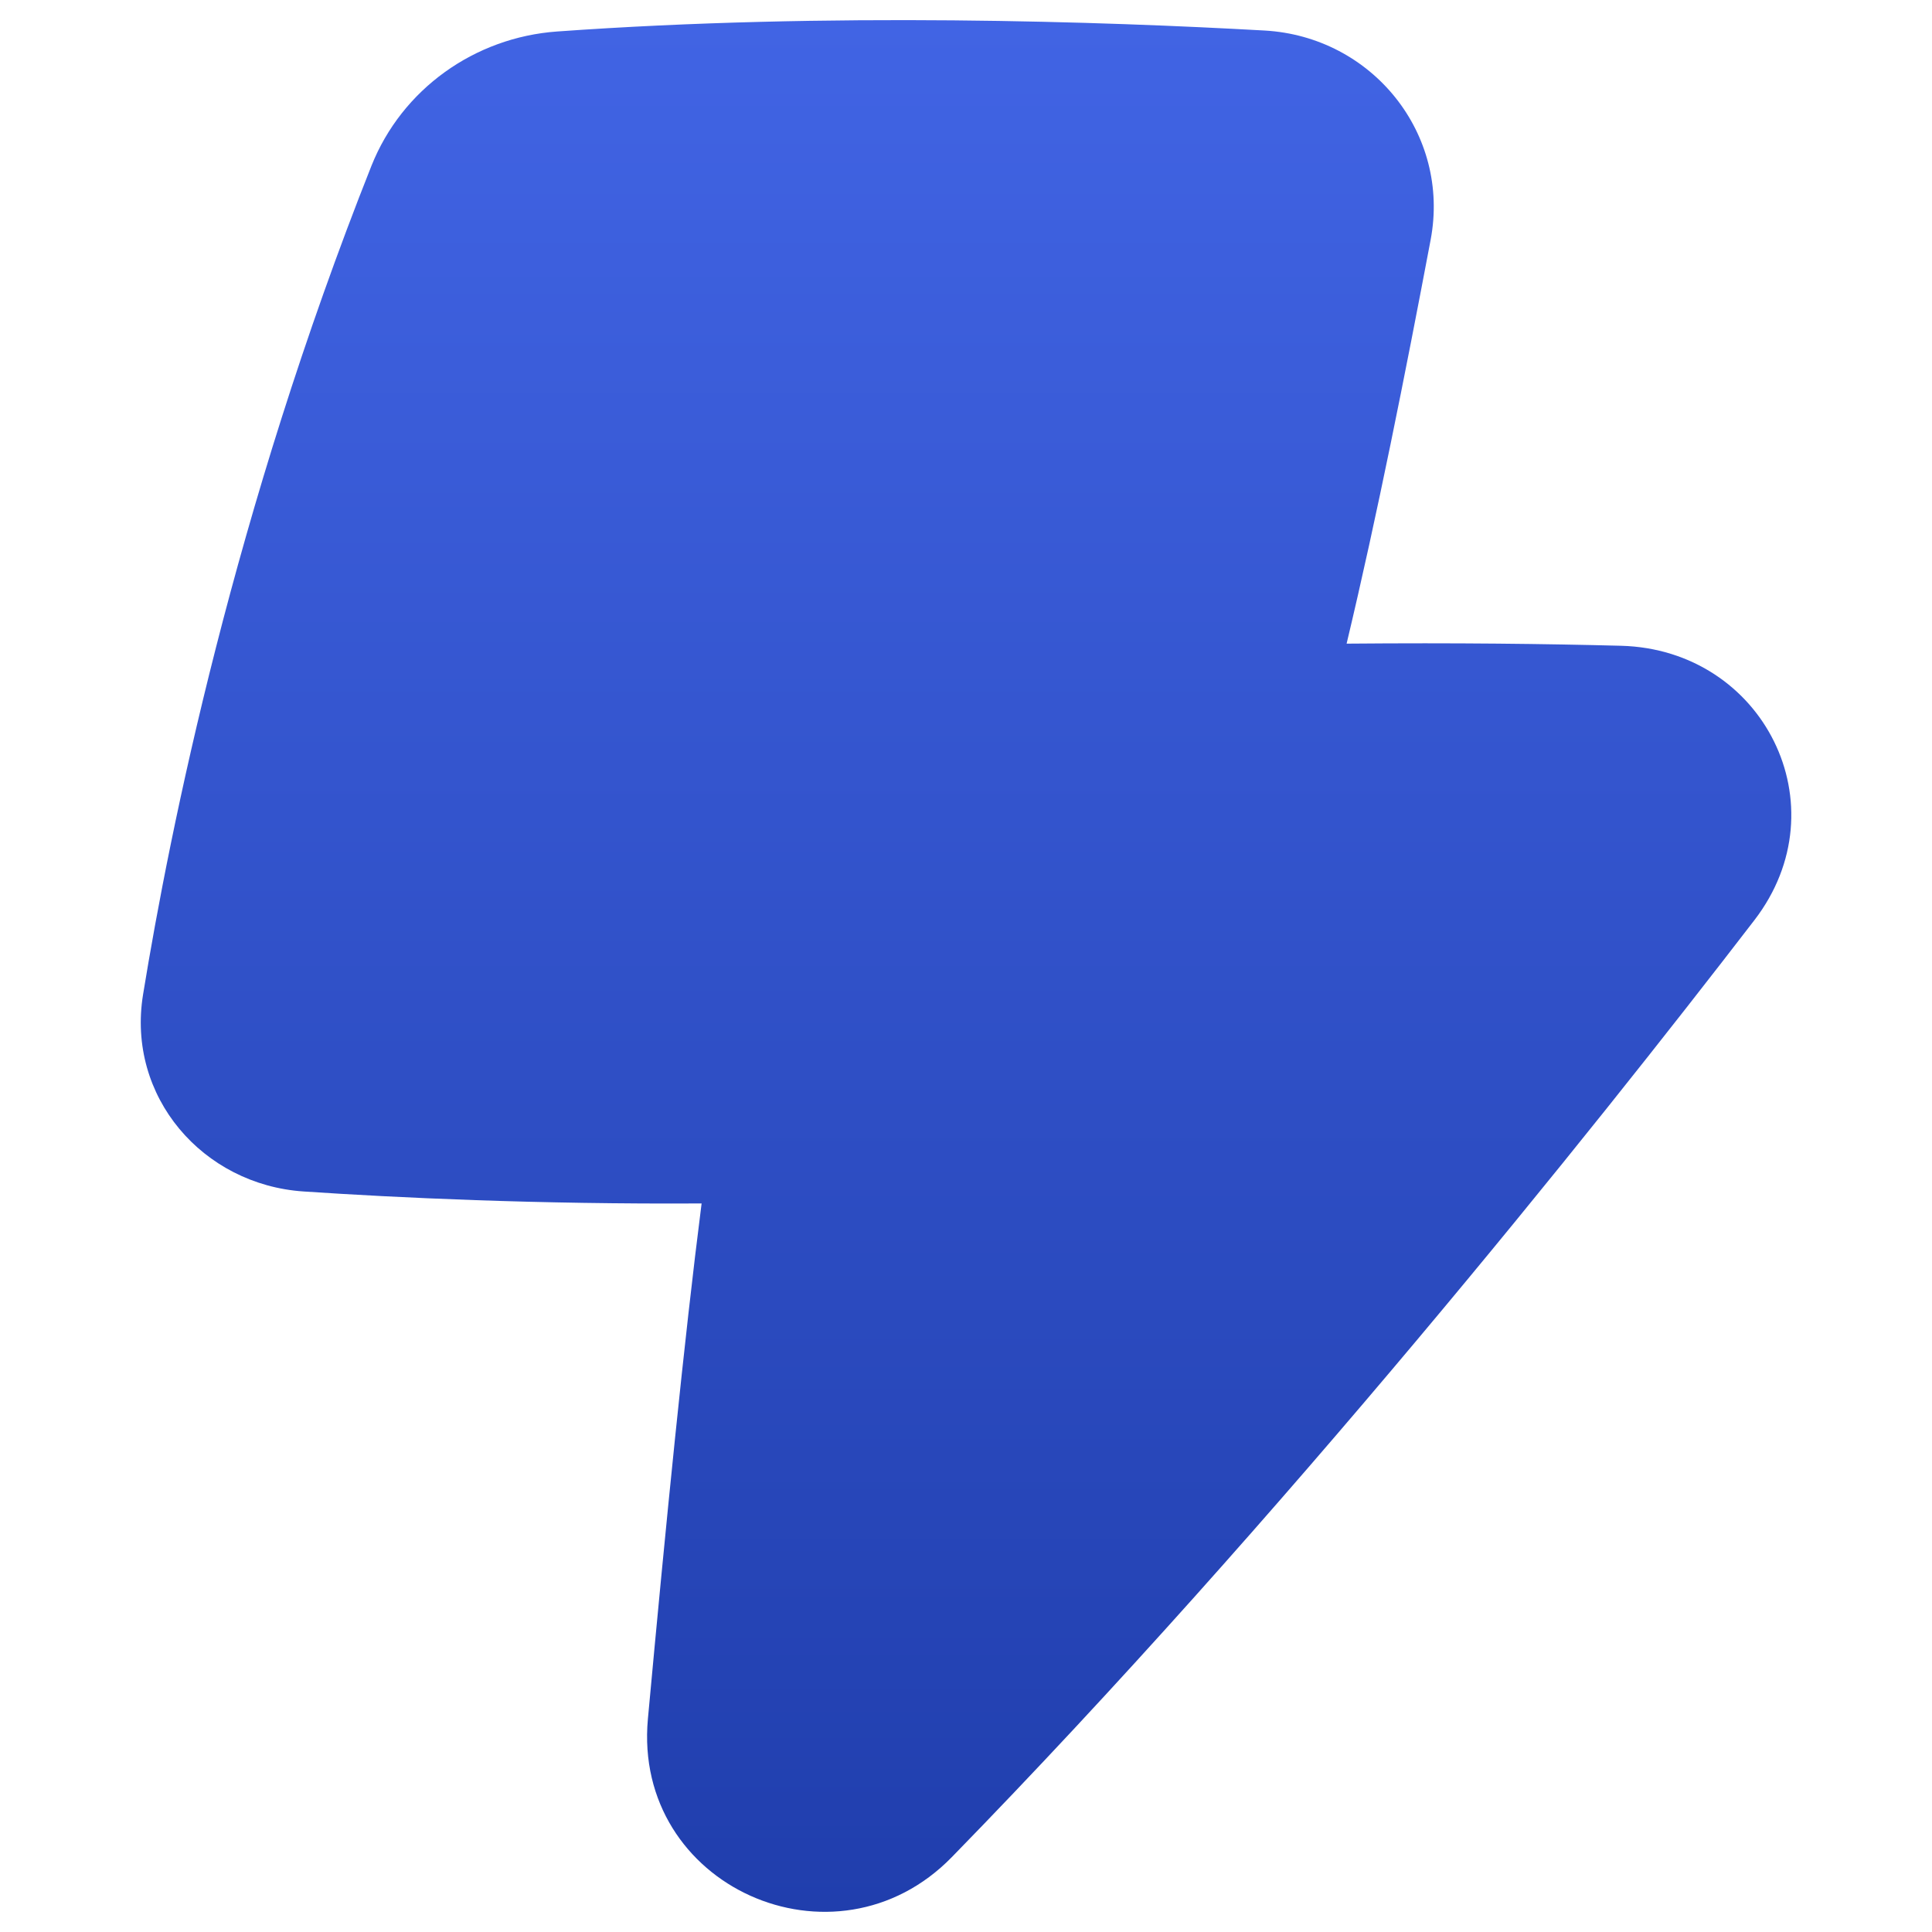 <svg width="20" height="20" viewBox="0 0 20 20" fill="none" xmlns="http://www.w3.org/2000/svg">
<path fill-rule="evenodd" clip-rule="evenodd" d="M13.091 0.316C11.45 0.224 8.583 0.124 5.767 0.326C4.913 0.387 4.161 0.923 3.845 1.717C2.427 5.287 1.76 8.581 1.481 10.295C1.308 11.354 2.101 12.264 3.142 12.334C4.11 12.399 5.562 12.468 7.263 12.458C7.083 13.865 6.894 15.76 6.707 17.794C6.548 19.529 8.645 20.463 9.853 19.225C13.296 15.696 16.462 11.735 18.161 9.526C19.072 8.342 18.254 6.724 16.781 6.685C16.019 6.665 15.069 6.653 13.94 6.663C14.258 5.33 14.546 3.879 14.81 2.482C15.017 1.386 14.206 0.379 13.091 0.316Z" fill="url(#paint0_linear_16534_42162)"/>
<defs>
<linearGradient id="paint0_linear_16534_42162" x1="10" y1="0.208" x2="10" y2="19.791" gradientUnits="userSpaceOnUse">
<stop stop-color="#4164E4"/>
<stop offset="1" stop-color="#203EAD"/>
</linearGradient>
</defs>
</svg>
